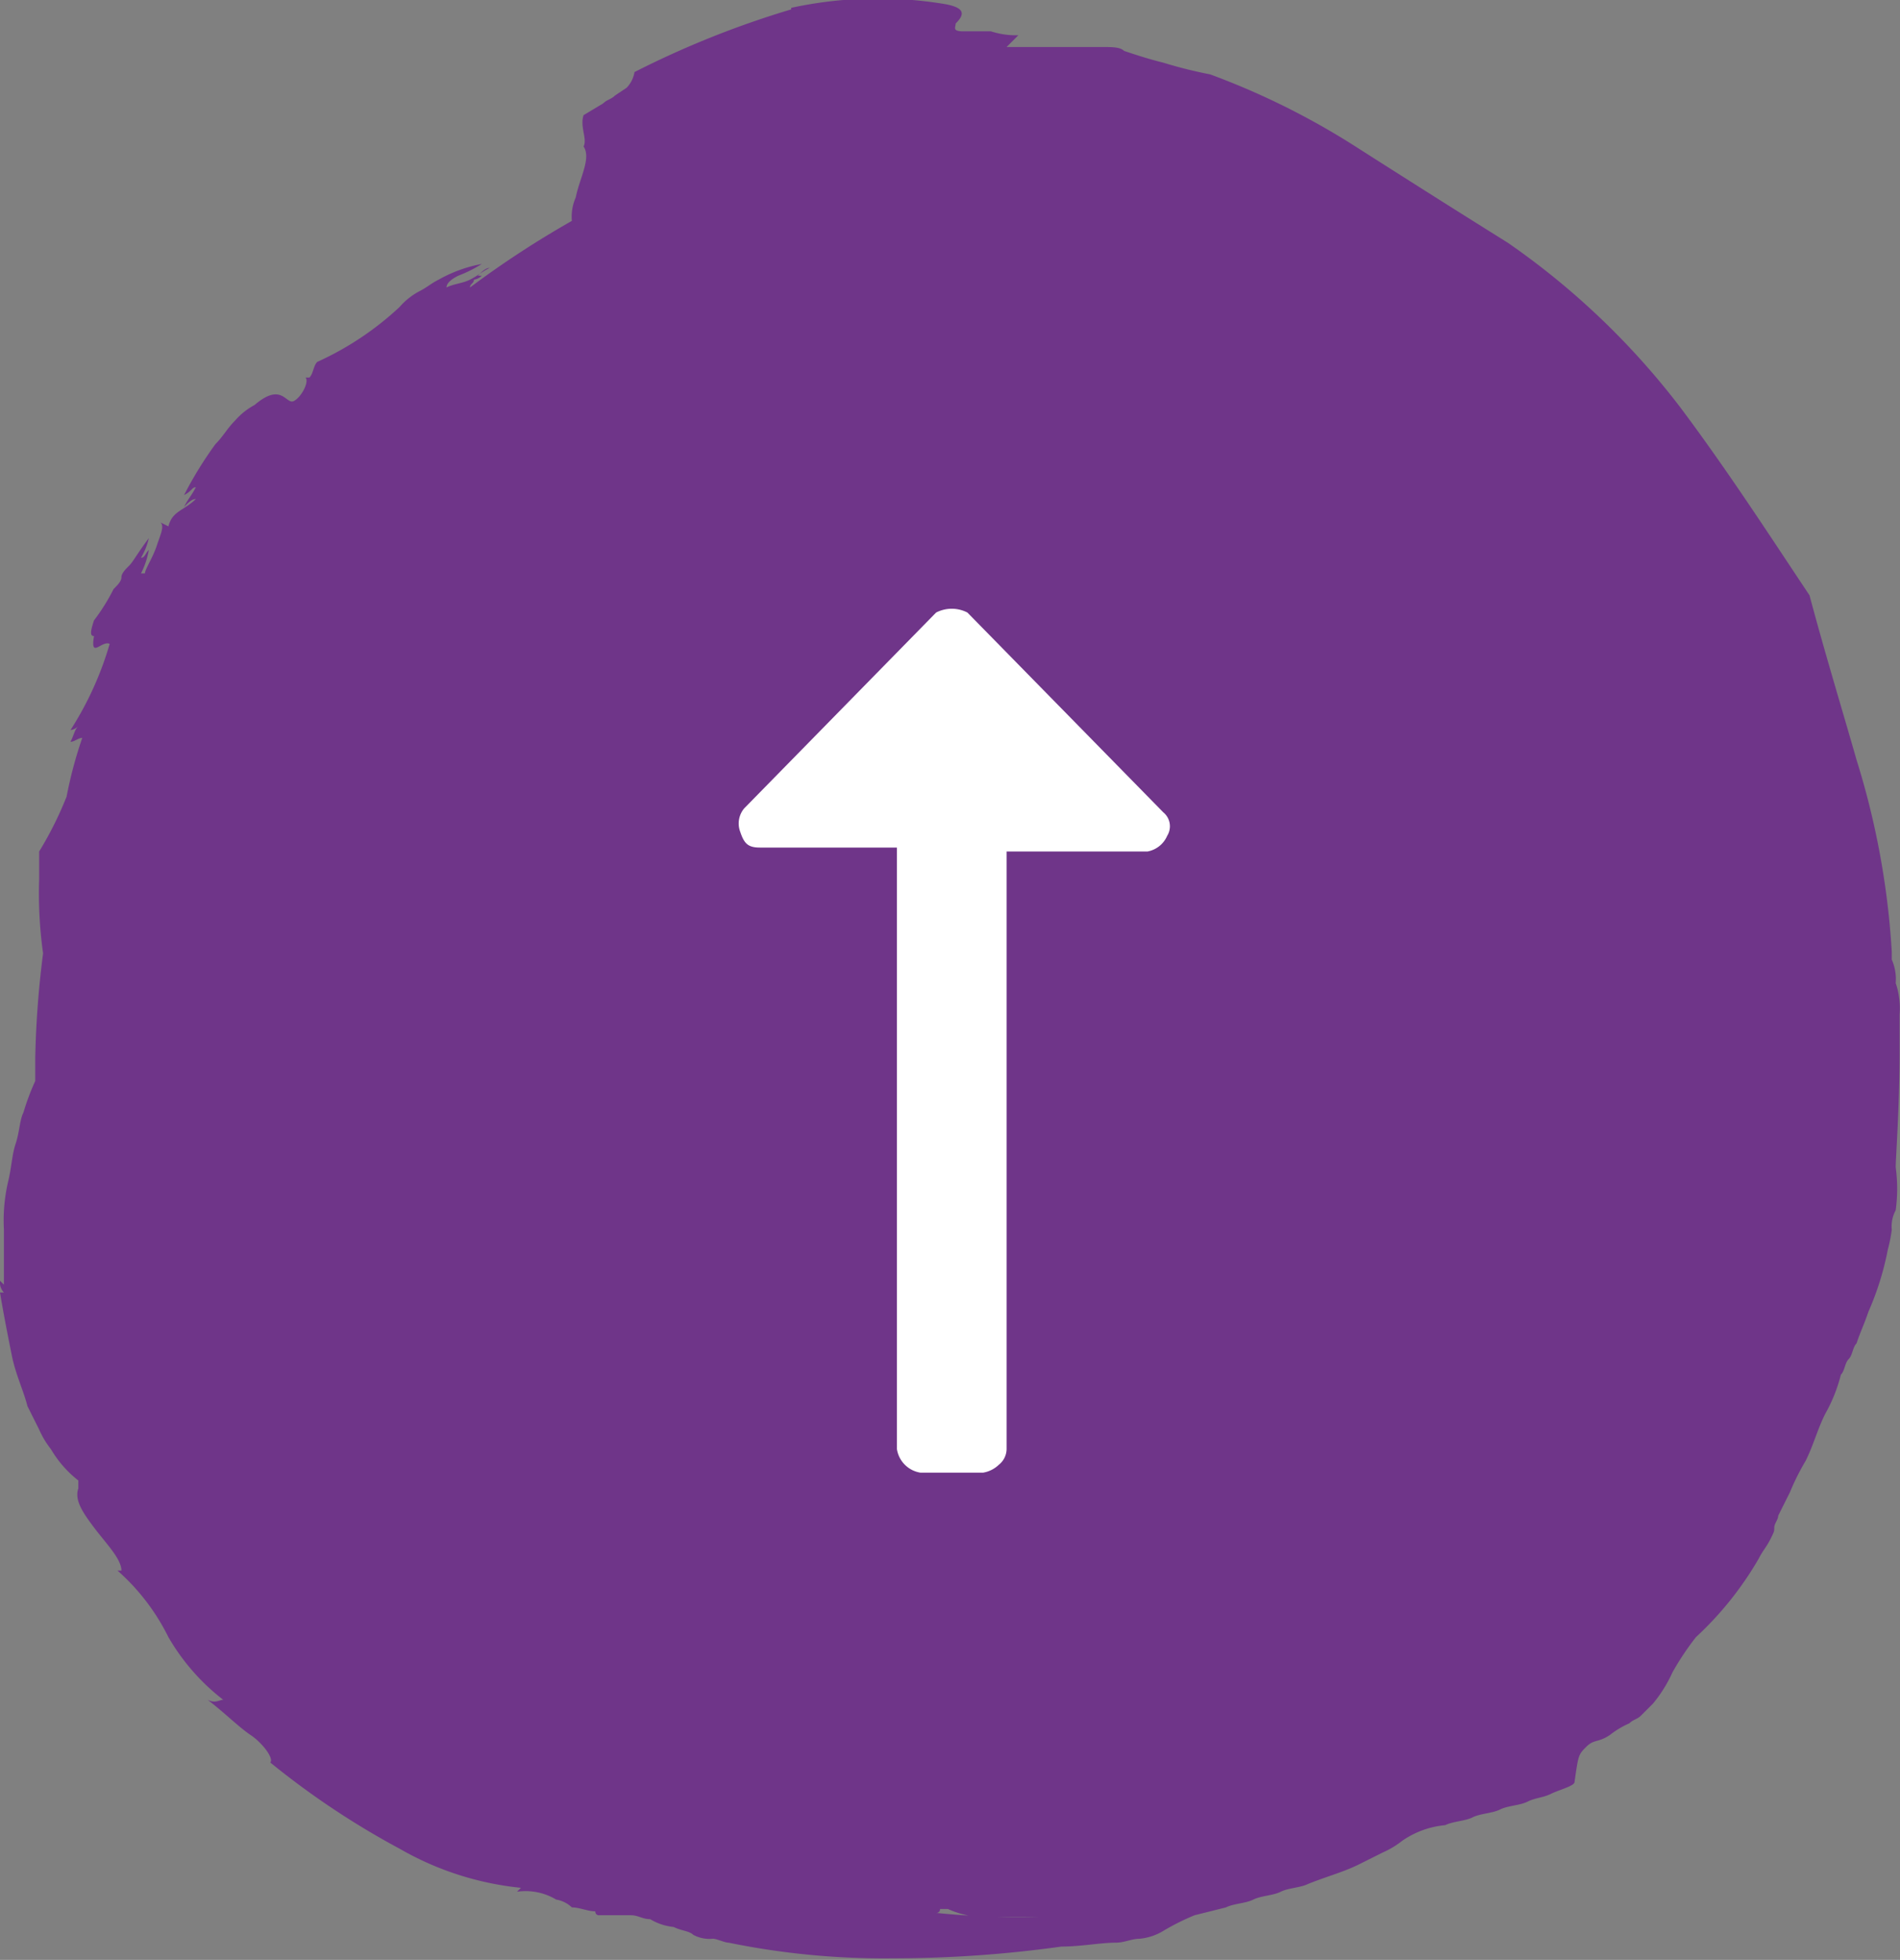 <svg id="Laag_1" data-name="Laag 1" xmlns="http://www.w3.org/2000/svg" viewBox="0 0 48.51 50.04"><rect x="0" y="0" width="48.51" height="50.04" fill="#808080" stroke="none"/><defs><style>.cls-1{fill:#6f3589;}.cls-2{fill:#fff;}</style></defs><title>button-backtotop-5</title><g id="Group-11"><g id="buttons_arrows_right-kleur-3" data-name="buttons arrows right-kleur-3"><path id="Fill-1" class="cls-1" d="M25.4,48.94h1.1a20.48,20.48,0,0,1-2.6-.1.09.09,0,0,0,.1-.1h.2a2.37,2.37,0,0,0,1.2.2M20.2.24a23.85,23.85,0,0,0-4,1.6.76.76,0,0,1-.2.4l-.3.2c-.1.1-.2.1-.3.2l-.5.3c-.1.3.1.6,0,.8.2.3-.1.8-.2,1.3a1.23,1.23,0,0,0-.1.6h0A24.7,24.7,0,0,0,12,7.34c0-.1.1-.1.1-.2a.35.35,0,0,0,.2-.1h-.1c.1-.1.2-.2.3-.2-.2.1-.3.2-.5.3s-.4.1-.6.2q0-.15.3-.3a3.36,3.36,0,0,0,.6-.3,3.54,3.54,0,0,0-1.1.4c-.2.1-.3.2-.5.3a1.76,1.76,0,0,0-.5.4,7.78,7.78,0,0,1-2.1,1.4c-.1.1-.1.3-.2.4H7.8c.1.1-.1.5-.3.6s-.3-.5-1,.1a1.76,1.76,0,0,0-.5.4c-.2.2-.3.4-.5.6a9.65,9.65,0,0,0-.8,1.3c.2-.1.2-.2.3-.2-.1.2-.2.3-.3.5.1-.1.2-.2.3-.2-.3.3-.6.3-.7.7l-.2-.1c.1.1,0,.3-.1.6s-.3.6-.3.7H3.6a2.12,2.12,0,0,0,.2-.6c-.1.1-.1.2-.2.2a1.69,1.69,0,0,0,.2-.5c-.3.4-.4.6-.5.7s-.2.2-.2.3-.1.2-.2.3a5.1,5.1,0,0,1-.5.8c-.1.3-.1.4,0,.4-.1.6.2.1.4.2a8.41,8.41,0,0,1-1,2.2.35.35,0,0,0,.2-.1c-.1.1-.1.2-.2.4.1,0,.2-.1.3-.1a11.05,11.05,0,0,0-.4,1.5,9.15,9.15,0,0,1-.7,1.4v.7a11,11,0,0,0,.1,1.9A24.52,24.52,0,0,0,.9,27v.6a6,6,0,0,0-.3.8c-.1.2-.1.5-.2.8s-.1.6-.2,1a4.4,4.4,0,0,0-.1,1.2v1.4l-.1-.1a.37.37,0,0,0,.1.3H0c.1.6.2,1.1.3,1.6s.3.9.4,1.3l.3.6a2.29,2.29,0,0,0,.3.5,2.83,2.83,0,0,0,.7.8V38c-.1.3.1.6.4,1s.7.8.7,1.1H3a5.54,5.54,0,0,1,1.3,1.7,5.5,5.5,0,0,0,1.4,1.6c-.1,0-.2.1-.4,0,.4.3.8.7,1.1.9s.6.6.5.7a20.82,20.82,0,0,0,3.3,2.2,7.75,7.75,0,0,0,3.1,1l-.1.1a1.52,1.52,0,0,1,1,.2.76.76,0,0,1,.4.2c.2,0,.4.1.6.1a.09.09,0,0,0,.1.1h.8c.2,0,.3.1.5.1a1.42,1.42,0,0,0,.6.2c.2.1.4.1.5.2a.87.87,0,0,0,.5.1c.1,0,.3.1.4.1a19.74,19.74,0,0,0,4.2.4,31,31,0,0,0,4.3-.3c.5,0,1-.1,1.4-.1.2,0,.4-.1.6-.1a1.42,1.42,0,0,0,.6-.2,6,6,0,0,1,.8-.4l.4-.1.4-.1c.2-.1.5-.1.7-.2s.5-.1.7-.2.5-.1.7-.2c.5-.2.9-.3,1.3-.5l.6-.3a2.29,2.29,0,0,0,.5-.3,2.29,2.29,0,0,1,1.1-.4c.2-.1.5-.1.7-.2s.5-.1.7-.2.5-.1.7-.2.4-.1.6-.2.6-.2.6-.3c.1-.7.1-.7.3-.9s.3-.1.6-.3a2.29,2.29,0,0,1,.5-.3c.1-.1.2-.1.3-.2l.3-.3a3.47,3.47,0,0,0,.5-.8,7,7,0,0,1,.6-.9,8.59,8.59,0,0,0,1.6-2c.1-.2.2-.3.3-.5s.1-.2.1-.3.1-.2.1-.3l.3-.6a6,6,0,0,1,.4-.8c.2-.4.3-.8.5-1.2a4,4,0,0,0,.4-1c.1-.1.1-.3.2-.4s.1-.3.2-.4c.1-.3.2-.5.3-.8a7.43,7.43,0,0,0,.5-1.6,4,4,0,0,0,.1-.5.87.87,0,0,1,.1-.5,4.05,4.05,0,0,0,0-1.1c0-.2.1-1.6.1-2.9v-1a2,2,0,0,0-.1-.8,1.23,1.23,0,0,0-.1-.6v-.2a20.45,20.45,0,0,0-.9-4.9c-.4-1.4-.8-2.7-1.2-4.2-1-1.5-2.1-3.2-3.3-4.8a19.49,19.49,0,0,0-4.4-4.2c-1.6-1-2.7-1.7-3.8-2.4a19.28,19.28,0,0,0-3.8-1.9,11.69,11.69,0,0,1-1.2-.3c-.4-.1-.7-.2-1-.3-.1-.1-.3-.1-.6-.1H25.7l.3-.3a2.08,2.08,0,0,1-.7-.1h-.7c-.3,0-.2-.1-.2-.2.2-.2.3-.4-.3-.5a10.44,10.44,0,0,0-3.9.1" transform="translate(0 0)"/><path id="_" data-name=" " class="cls-2" d="M29.7,20.74a.46.46,0,0,1,.1.6.68.68,0,0,1-.5.4H25.7V37a.52.52,0,0,1-.2.4.76.76,0,0,1-.4.2H23.5a.72.72,0,0,1-.6-.6V21.64H19.4c-.3,0-.4-.1-.5-.4a.6.6,0,0,1,.1-.6l4.9-5a.87.87,0,0,1,.8,0Z" transform="translate(0 0)"/></g></g></svg>
